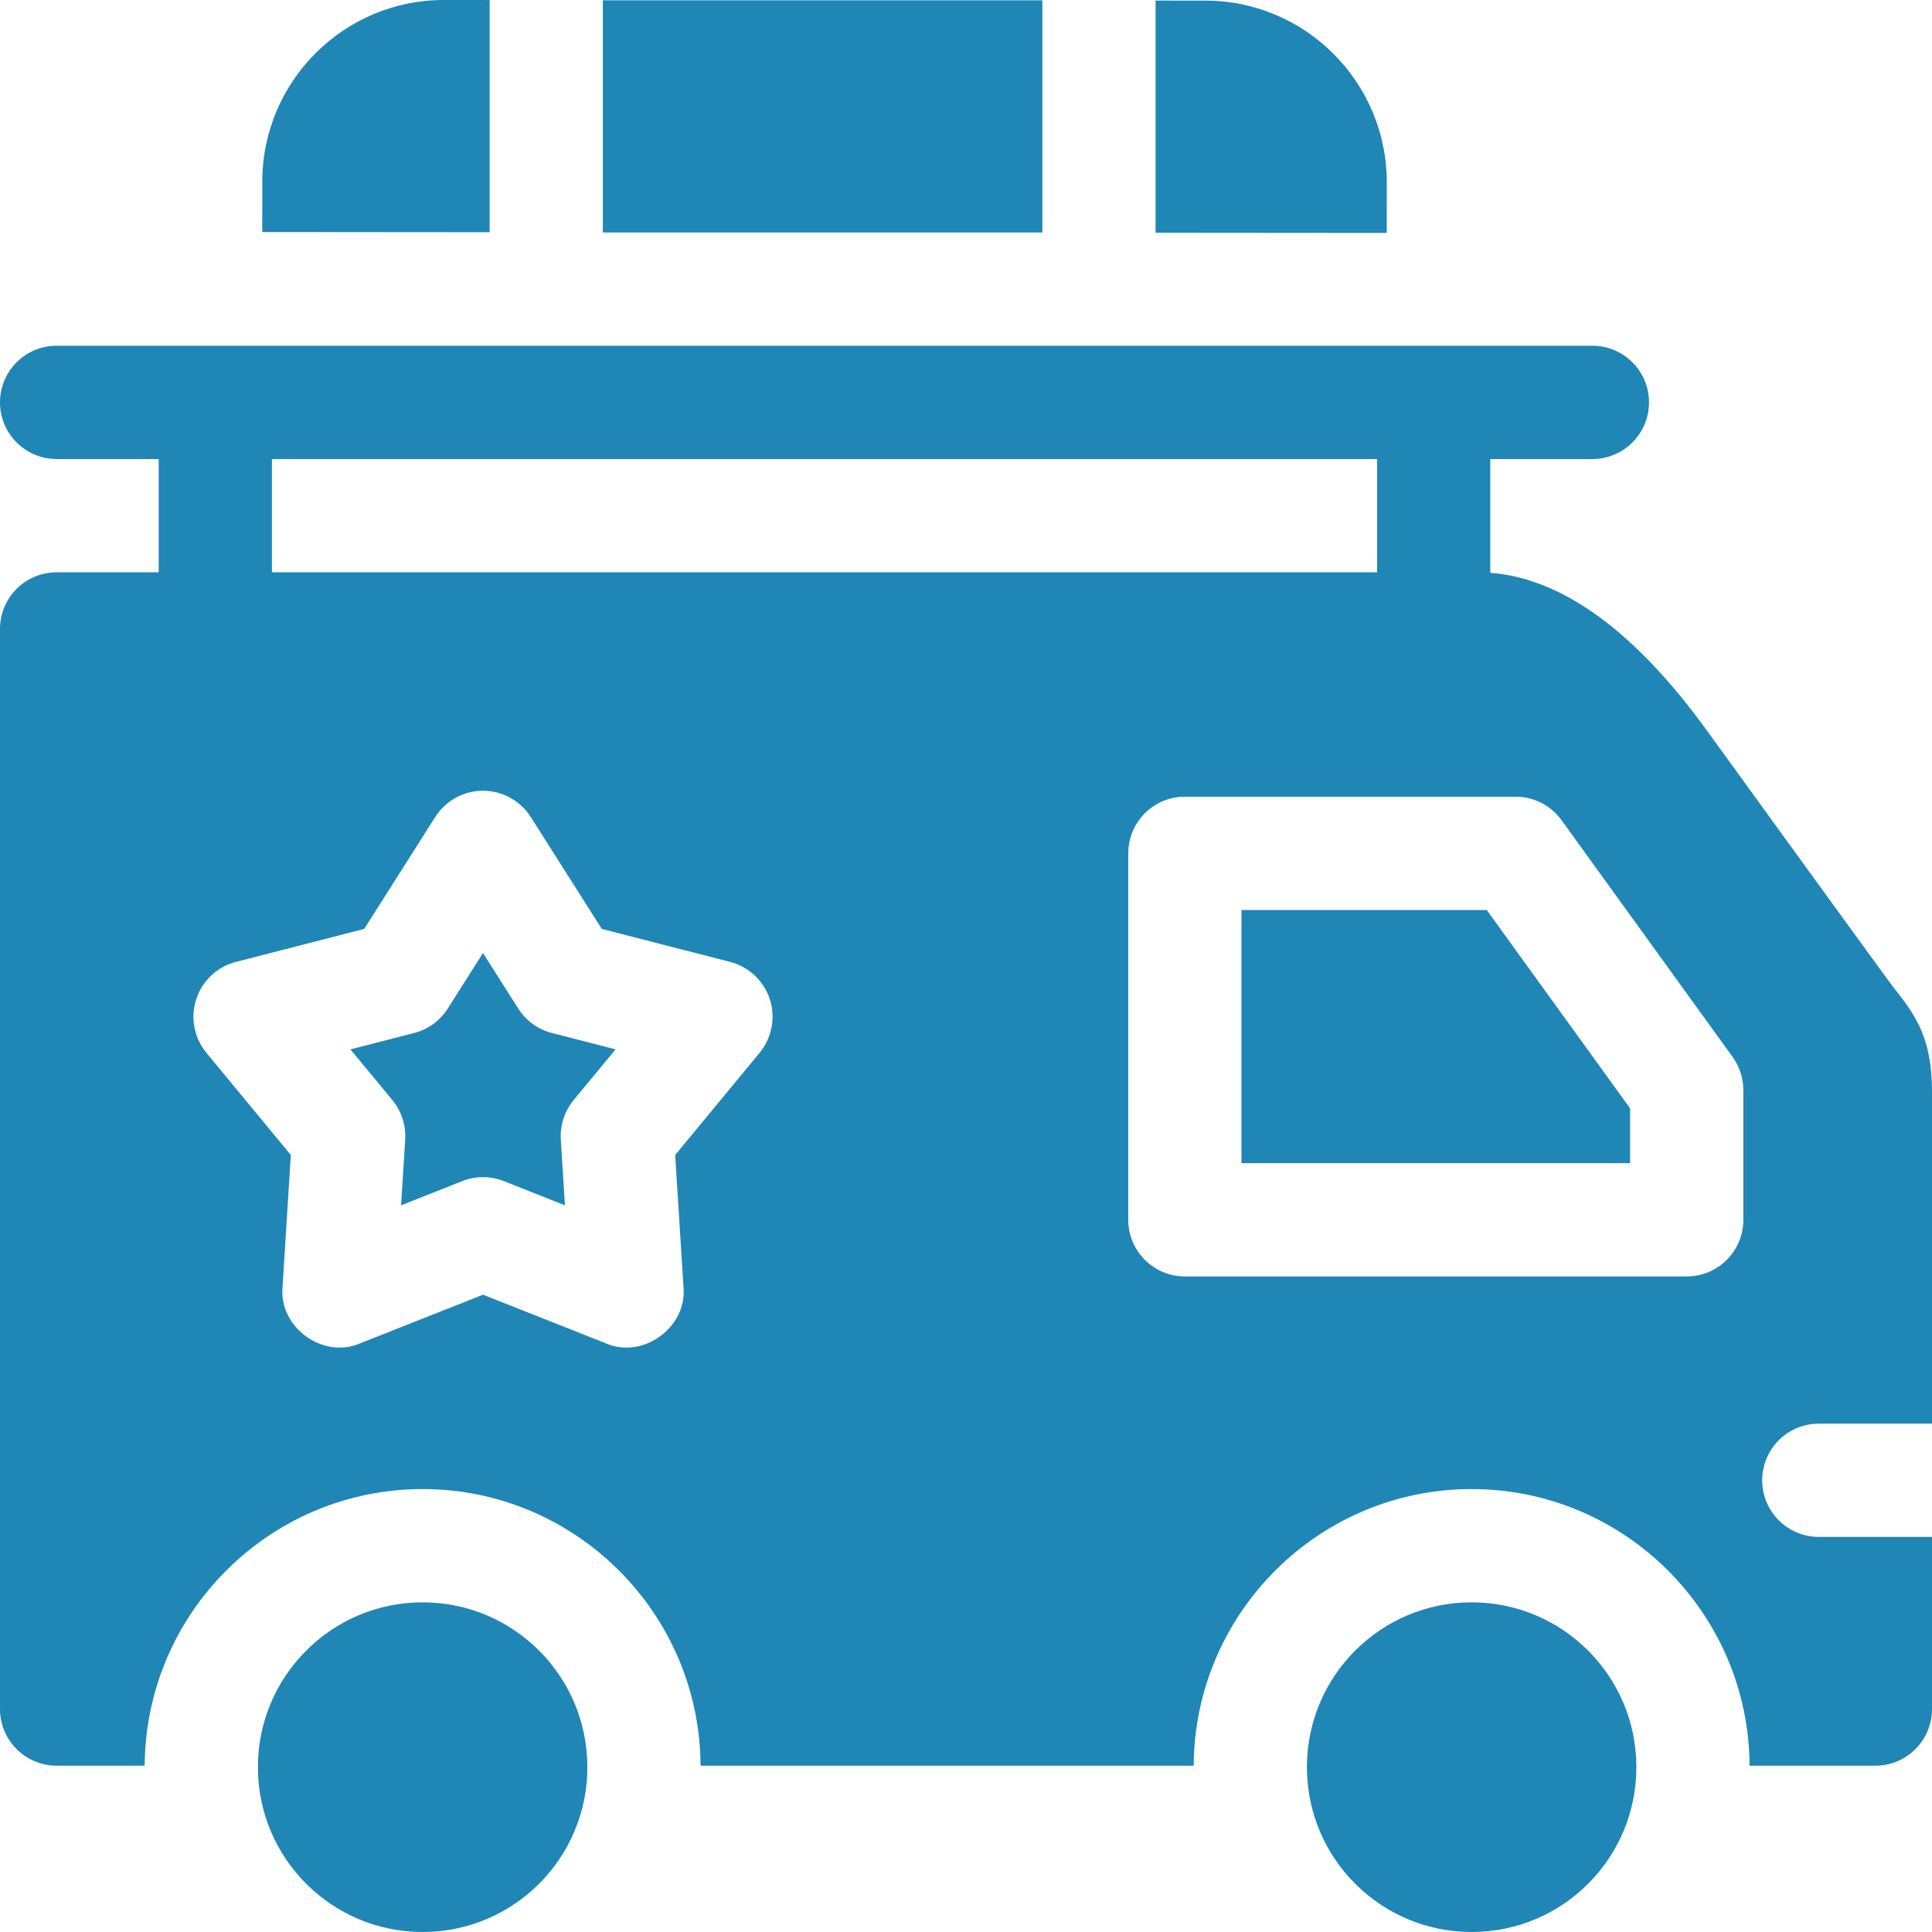 <svg width="63" height="63" viewBox="0 0 63 63" fill="none" xmlns="http://www.w3.org/2000/svg">
<g clip-path="url(#clip0_55_75)">
<path d="M16.898 32.886L15.75 31.076L14.602 32.886C14.35 33.283 13.957 33.569 13.503 33.685L11.427 34.218L12.793 35.871C13.092 36.233 13.242 36.694 13.213 37.164L13.079 39.304L15.071 38.514C15.289 38.428 15.52 38.385 15.75 38.385C15.98 38.385 16.211 38.428 16.429 38.514L18.421 39.304L18.287 37.164C18.258 36.695 18.408 36.233 18.707 35.871L20.073 34.218L17.997 33.685C17.543 33.569 17.15 33.283 16.898 32.886Z" fill="#1F86B6"/>
<path d="M40.482 29.673V37.929H53.156V36.144L48.48 29.673H40.482Z" fill="#1F86B6"/>
<path d="M59.309 46.423H63V35.617C63 33.889 62.5 33.139 61.739 32.192C61.584 32 55.673 23.841 55.673 23.841C53.324 20.591 50.945 18.857 48.596 18.678V14.968H51.926C52.945 14.968 53.772 14.141 53.772 13.121C53.772 12.101 52.945 11.274 51.926 11.274H1.846C0.826 11.274 0 12.101 0 13.121C0 14.141 0.826 14.968 1.846 14.968H5.175V18.662H1.846C0.827 18.662 0 19.488 0 20.509V55.73C0 56.749 0.827 57.577 1.846 57.577H4.718C4.743 52.599 8.8 48.556 13.781 48.556C18.762 48.556 22.819 52.599 22.845 57.577H38.925C38.95 52.599 43.007 48.556 47.988 48.556C52.969 48.556 57.026 52.599 57.052 57.577H61.154C62.173 57.577 63 56.749 63 55.73V50.116H59.309C58.29 50.116 57.463 49.29 57.463 48.27C57.463 47.25 58.29 46.423 59.309 46.423ZM8.867 14.968H44.905V18.662H8.867V14.968ZM24.769 34.332L22.017 37.663L22.288 41.976C22.41 43.28 20.966 44.329 19.766 43.808L15.75 42.218L11.734 43.808C10.53 44.327 9.092 43.281 9.213 41.976L9.483 37.663L6.731 34.332C6.328 33.844 6.203 33.184 6.397 32.584C6.593 31.983 7.081 31.523 7.694 31.366L11.877 30.29L14.192 26.642C14.531 26.109 15.119 25.785 15.75 25.785C16.381 25.785 16.969 26.109 17.308 26.642L19.623 30.29L23.806 31.366C24.419 31.524 24.907 31.983 25.103 32.584C25.297 33.184 25.172 33.844 24.769 34.332ZM56.848 39.777C56.848 40.796 56.021 41.623 55.002 41.623H38.637C37.618 41.623 36.791 40.796 36.791 39.777V27.826C36.791 26.805 37.618 25.979 38.637 25.979H49.423C50.015 25.979 50.572 26.264 50.919 26.744L56.498 34.465C56.725 34.779 56.848 35.158 56.848 35.547V39.777Z" fill="#1F86B6"/>
<path d="M47.988 63C50.955 63 53.36 60.594 53.36 57.625C53.36 54.657 50.955 52.25 47.988 52.25C45.022 52.25 42.617 54.657 42.617 57.625C42.617 60.594 45.022 63 47.988 63Z" fill="#1F86B6"/>
<path d="M13.781 63C16.748 63 19.153 60.594 19.153 57.625C19.153 54.657 16.748 52.25 13.781 52.25C10.815 52.25 8.41 54.657 8.41 57.625C8.41 60.594 10.815 63 13.781 63Z" fill="#1F86B6"/>
<path d="M15.967 0.001L14.478 3.84163e-06C11.213 -0.004 8.555 2.653 8.553 5.919L8.552 7.566L15.967 7.572V0.001Z" fill="#1F86B6"/>
<path d="M19.658 0.01H33.99V7.581H19.658V0.01Z" fill="#1F86B6"/>
<path d="M45.221 5.948C45.223 2.683 42.571 0.023 39.306 0.02L37.682 0.019V7.59L45.22 7.596L45.221 5.948Z" fill="#1F86B6"/>
</g>
<defs>
<clipPath id="clip0_55_75">
<rect width="63" height="63" fill="white"/>
</clipPath>
</defs>
</svg>
